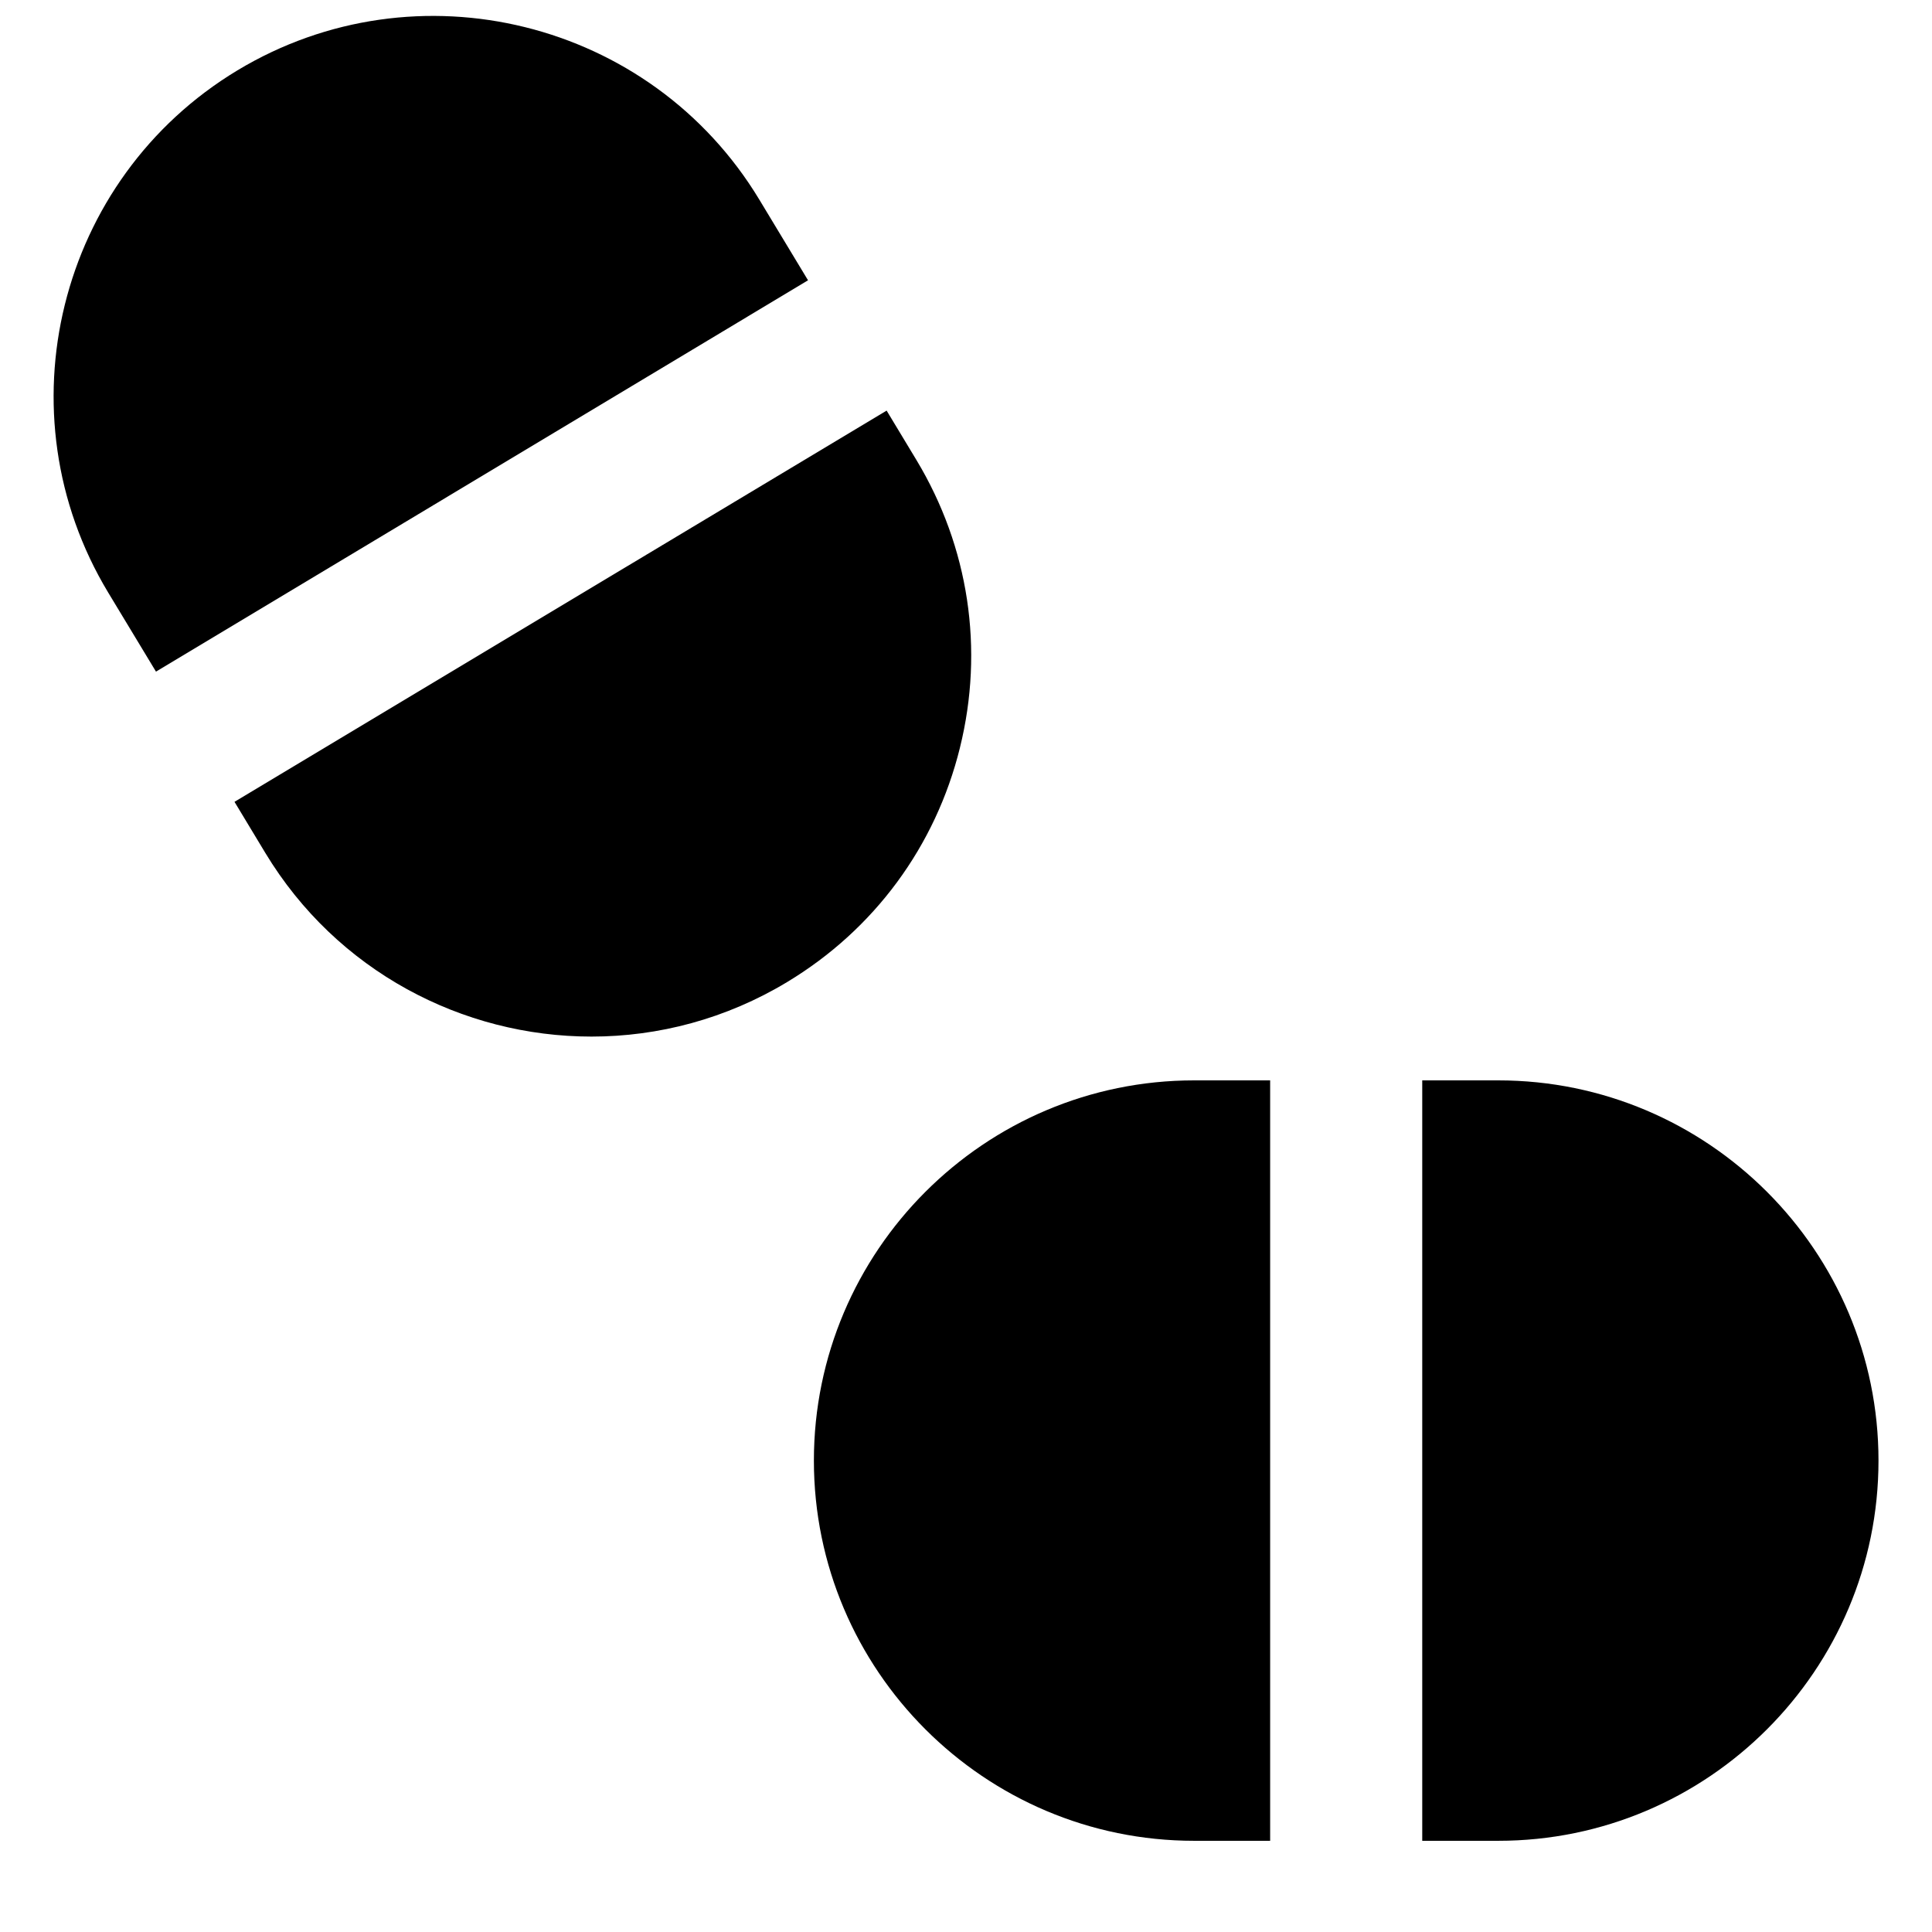<?xml version="1.0" encoding="UTF-8"?>
<!-- Uploaded to: SVG Repo, www.svgrepo.com, Generator: SVG Repo Mixer Tools -->
<svg width="800px" height="800px" version="1.1" viewBox="144 144 512 512" xmlns="http://www.w3.org/2000/svg">
 <defs>
  <clipPath id="a">
   <path d="m158 148.09h201v173.91h-201z"/>
  </clipPath>
 </defs>
 <path d="m541.06 430.31h-20.152v201.52h20.152c55.559 0 100.76-45.203 100.76-100.76 0-55.562-45.203-100.76-100.76-100.76" fill-rule="evenodd"/>
 <path d="m359.69 531.07c0 55.559 45.199 100.76 100.76 100.76h20.152v-201.52h-20.152c-55.562 0-100.76 45.199-100.76 100.76" fill-rule="evenodd"/>
 <g clip-path="url(#a)">
  <path d="m345.22 196.89c-28.715-47.562-90.785-62.898-138.34-34.219-47.582 28.715-62.895 90.785-34.219 138.34l12.676 20.98 172.8-103.71z" fill-rule="evenodd"/>
 </g>
 <path d="m398.39 342.15c6.473-26.117 2.359-53.203-11.523-76.238l-7.902-13.098-172.82 103.68 8.16 13.523c18.922 31.336 52.273 48.688 86.453 48.688 17.715 0 35.648-4.676 51.871-14.469 23.055-13.906 39.32-35.973 45.766-62.09" fill-rule="evenodd"/>
</svg>